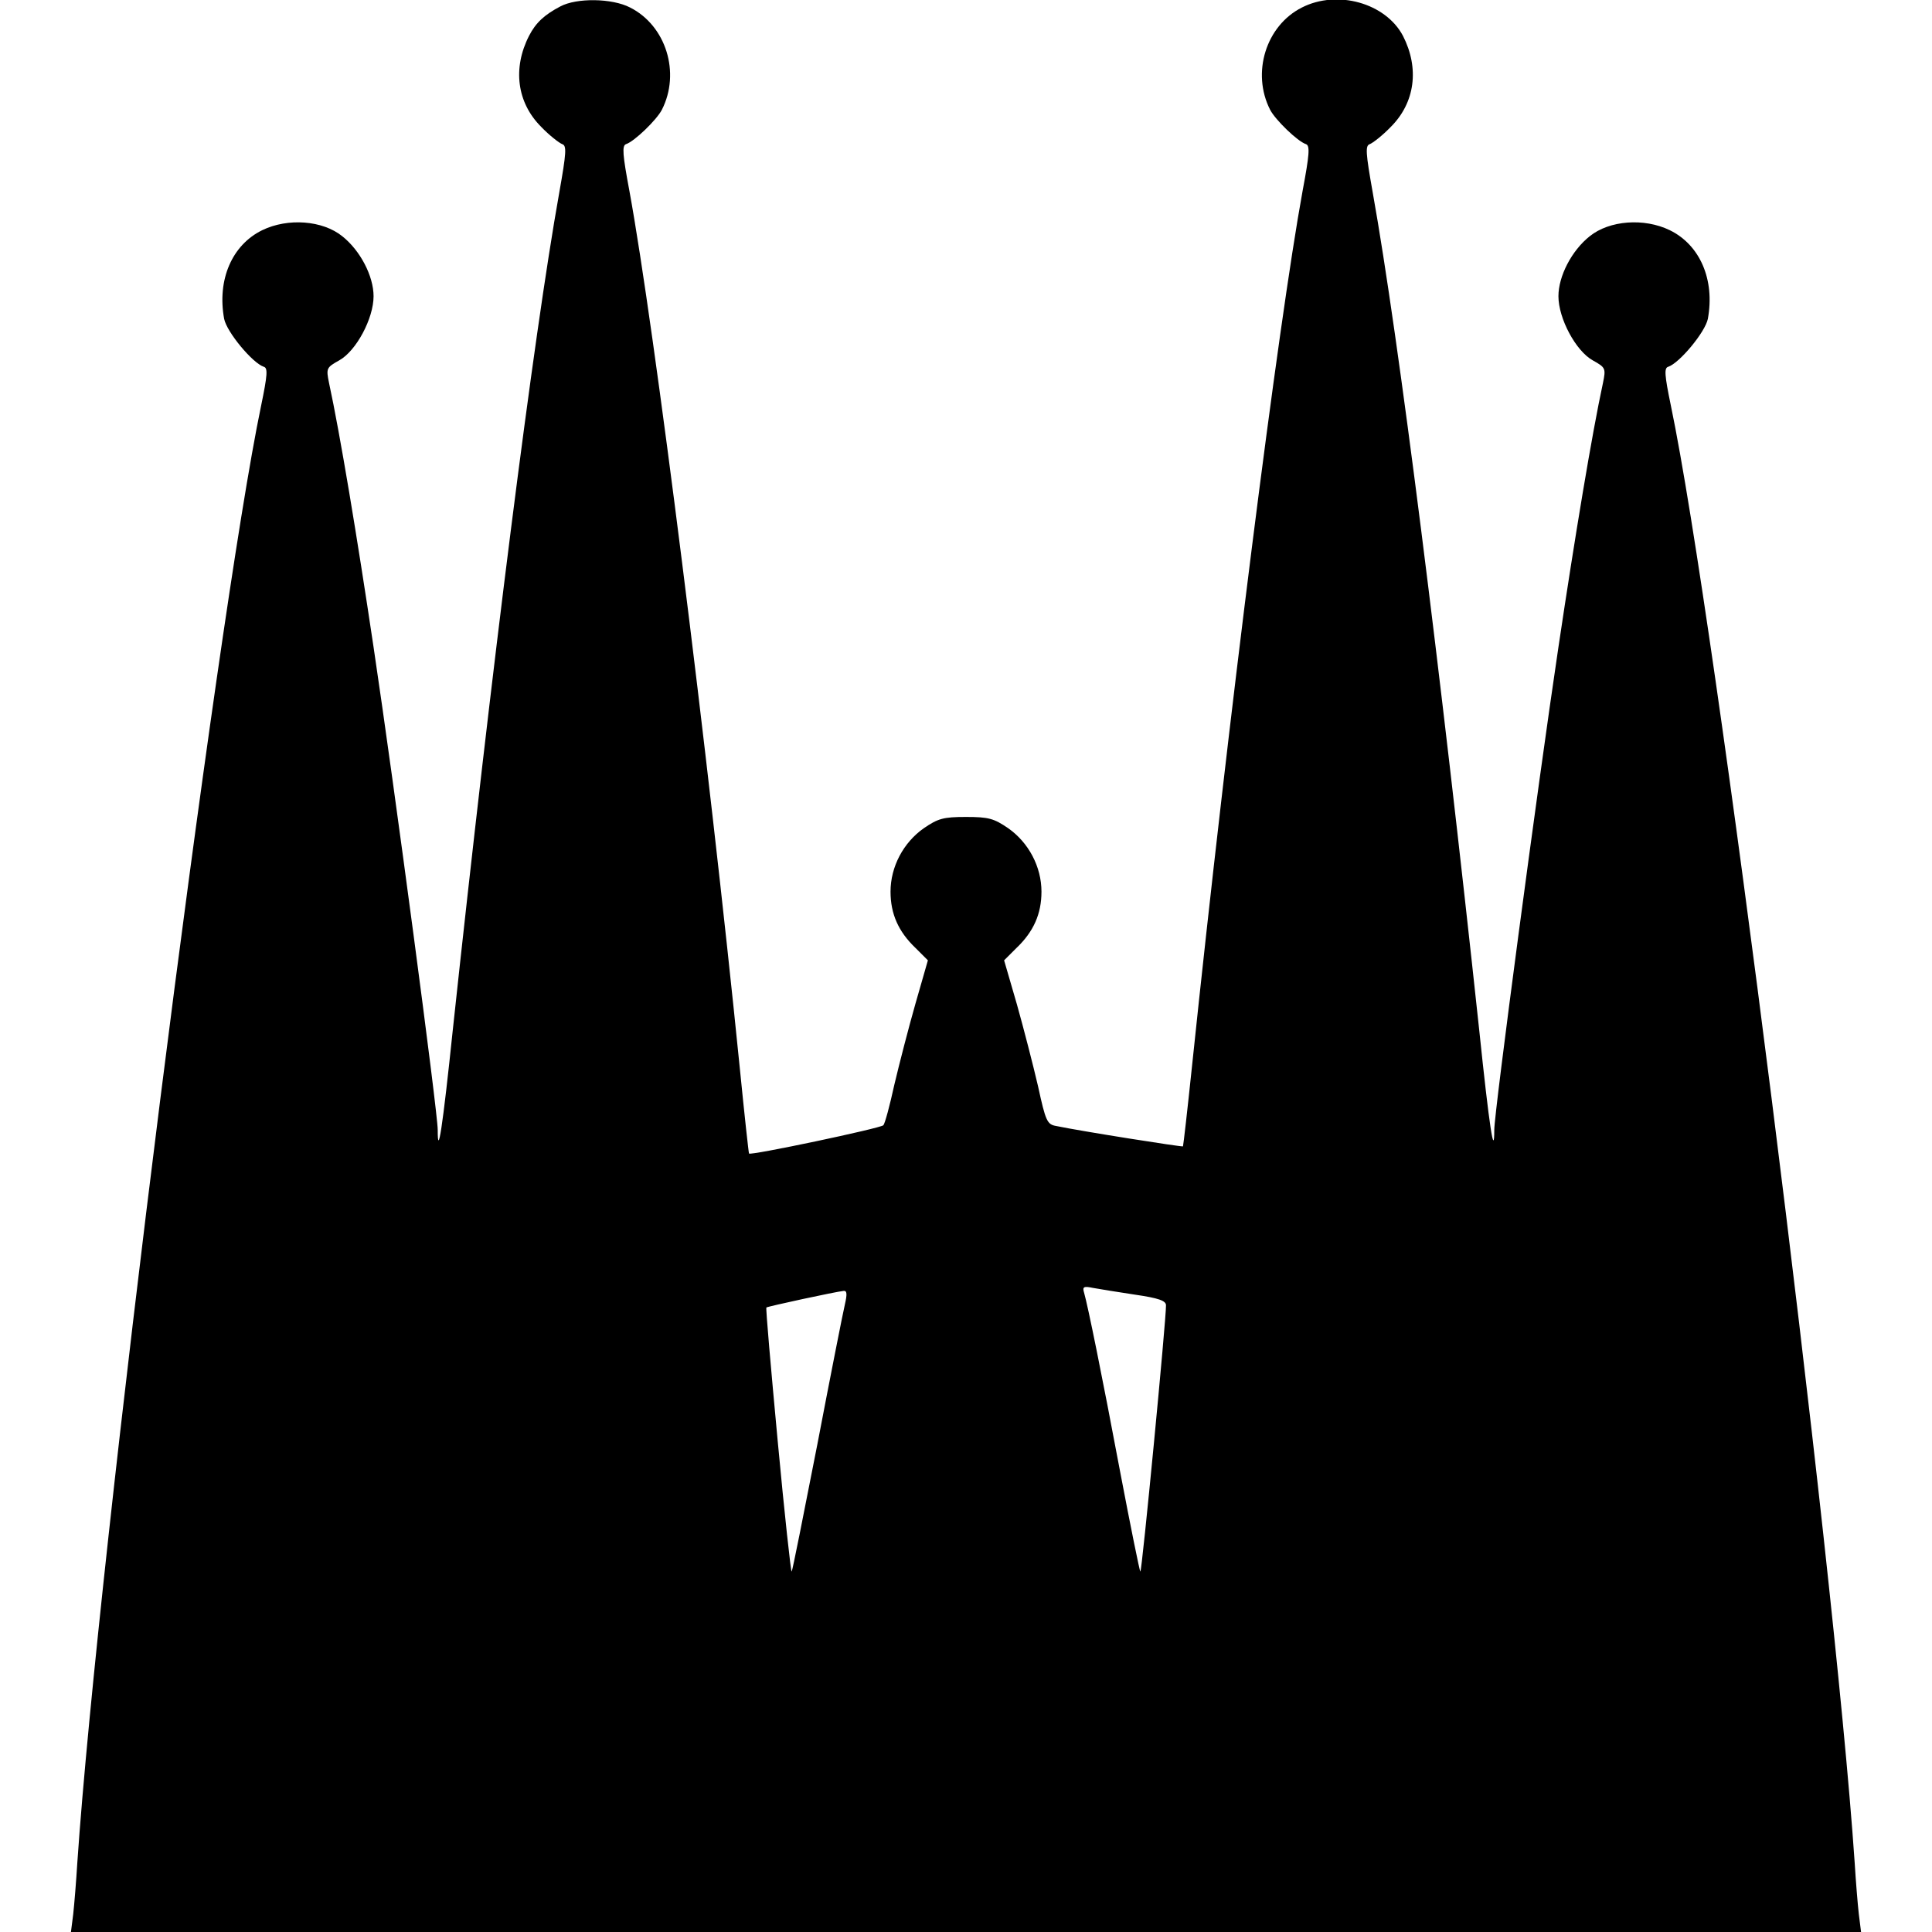<?xml version="1.0" standalone="no"?>
<!DOCTYPE svg PUBLIC "-//W3C//DTD SVG 20010904//EN"
 "http://www.w3.org/TR/2001/REC-SVG-20010904/DTD/svg10.dtd">
<svg version="1.0" xmlns="http://www.w3.org/2000/svg"
 width="512pt" height="512pt" viewBox="0 0 512 512"
 preserveAspectRatio="xMidYMid meet">
<g transform="translate(0,512) scale(0.1,-0.1)"
fill="#000000" stroke="none">
<path d="M1485 5103 c-42 -22 -65 -43 -83 -78 -44 -86 -32 -177 32 -241 22
-23 48 -43 56 -46 12 -4 11 -22 -8 -129 -69 -386 -179 -1259 -282 -2218 -27
-259 -40 -343 -40 -265 0 46 -114 904 -170 1279 -44 295 -89 566 -118 700 -8
39 -7 41 27 60 45 25 91 111 91 170 0 53 -35 121 -83 159 -52 42 -144 49 -212
16 -80 -39 -120 -131 -101 -235 7 -35 75 -117 105 -127 11 -3 10 -21 -7 -103
-119 -570 -432 -3051 -487 -3860 -3 -49 -8 -111 -11 -138 l-6 -47 2372 0 2372
0 -6 48 c-3 26 -8 88 -11 137 -55 809 -368 3290 -487 3860 -17 82 -18 100 -7
103 30 10 98 92 105 127 19 104 -21 196 -101 235 -68 33 -160 26 -212 -16 -48
-38 -83 -106 -83 -159 0 -59 46 -145 91 -170 34 -19 35 -21 27 -60 -29 -134
-74 -405 -118 -700 -56 -375 -170 -1233 -170 -1279 0 -78 -13 6 -40 265 -103
959 -213 1832 -282 2218 -19 107 -20 125 -8 129 8 3 34 23 56 46 64 64 76 155
32 241 -46 87 -174 123 -268 75 -95 -48 -134 -173 -84 -271 14 -27 73 -84 95
-91 11 -4 9 -28 -9 -124 -65 -356 -197 -1401 -293 -2319 -12 -115 -23 -211
-24 -213 -2 -2 -269 40 -336 54 -24 4 -28 13 -48 105 -13 56 -38 153 -56 217
l-34 117 33 33 c45 43 66 90 66 149 0 66 -34 130 -88 168 -38 26 -52 30 -112
30 -60 0 -74 -4 -112 -30 -54 -38 -88 -102 -88 -168 0 -59 21 -106 66 -149
l33 -33 -33 -115 c-18 -63 -43 -160 -56 -215 -12 -55 -25 -103 -29 -107 -7 -8
-353 -81 -356 -75 -1 1 -12 101 -24 222 -84 836 -227 1969 -293 2329 -18 96
-20 120 -9 124 22 7 81 64 95 91 50 98 11 223 -84 271 -48 25 -142 26 -185 3z
m1523 -3414 c62 -9 82 -16 82 -28 1 -33 -64 -710 -68 -706 -2 2 -26 120 -53
262 -49 261 -86 442 -96 477 -5 16 -1 18 23 13 16 -3 66 -11 112 -18z m-769
-26 c-5 -21 -38 -188 -73 -371 -36 -184 -66 -335 -68 -337 -2 -2 -19 153 -37
346 -18 193 -32 352 -30 354 4 3 184 42 205 44 9 1 9 -10 3 -36z"/>
</g>
</svg>
